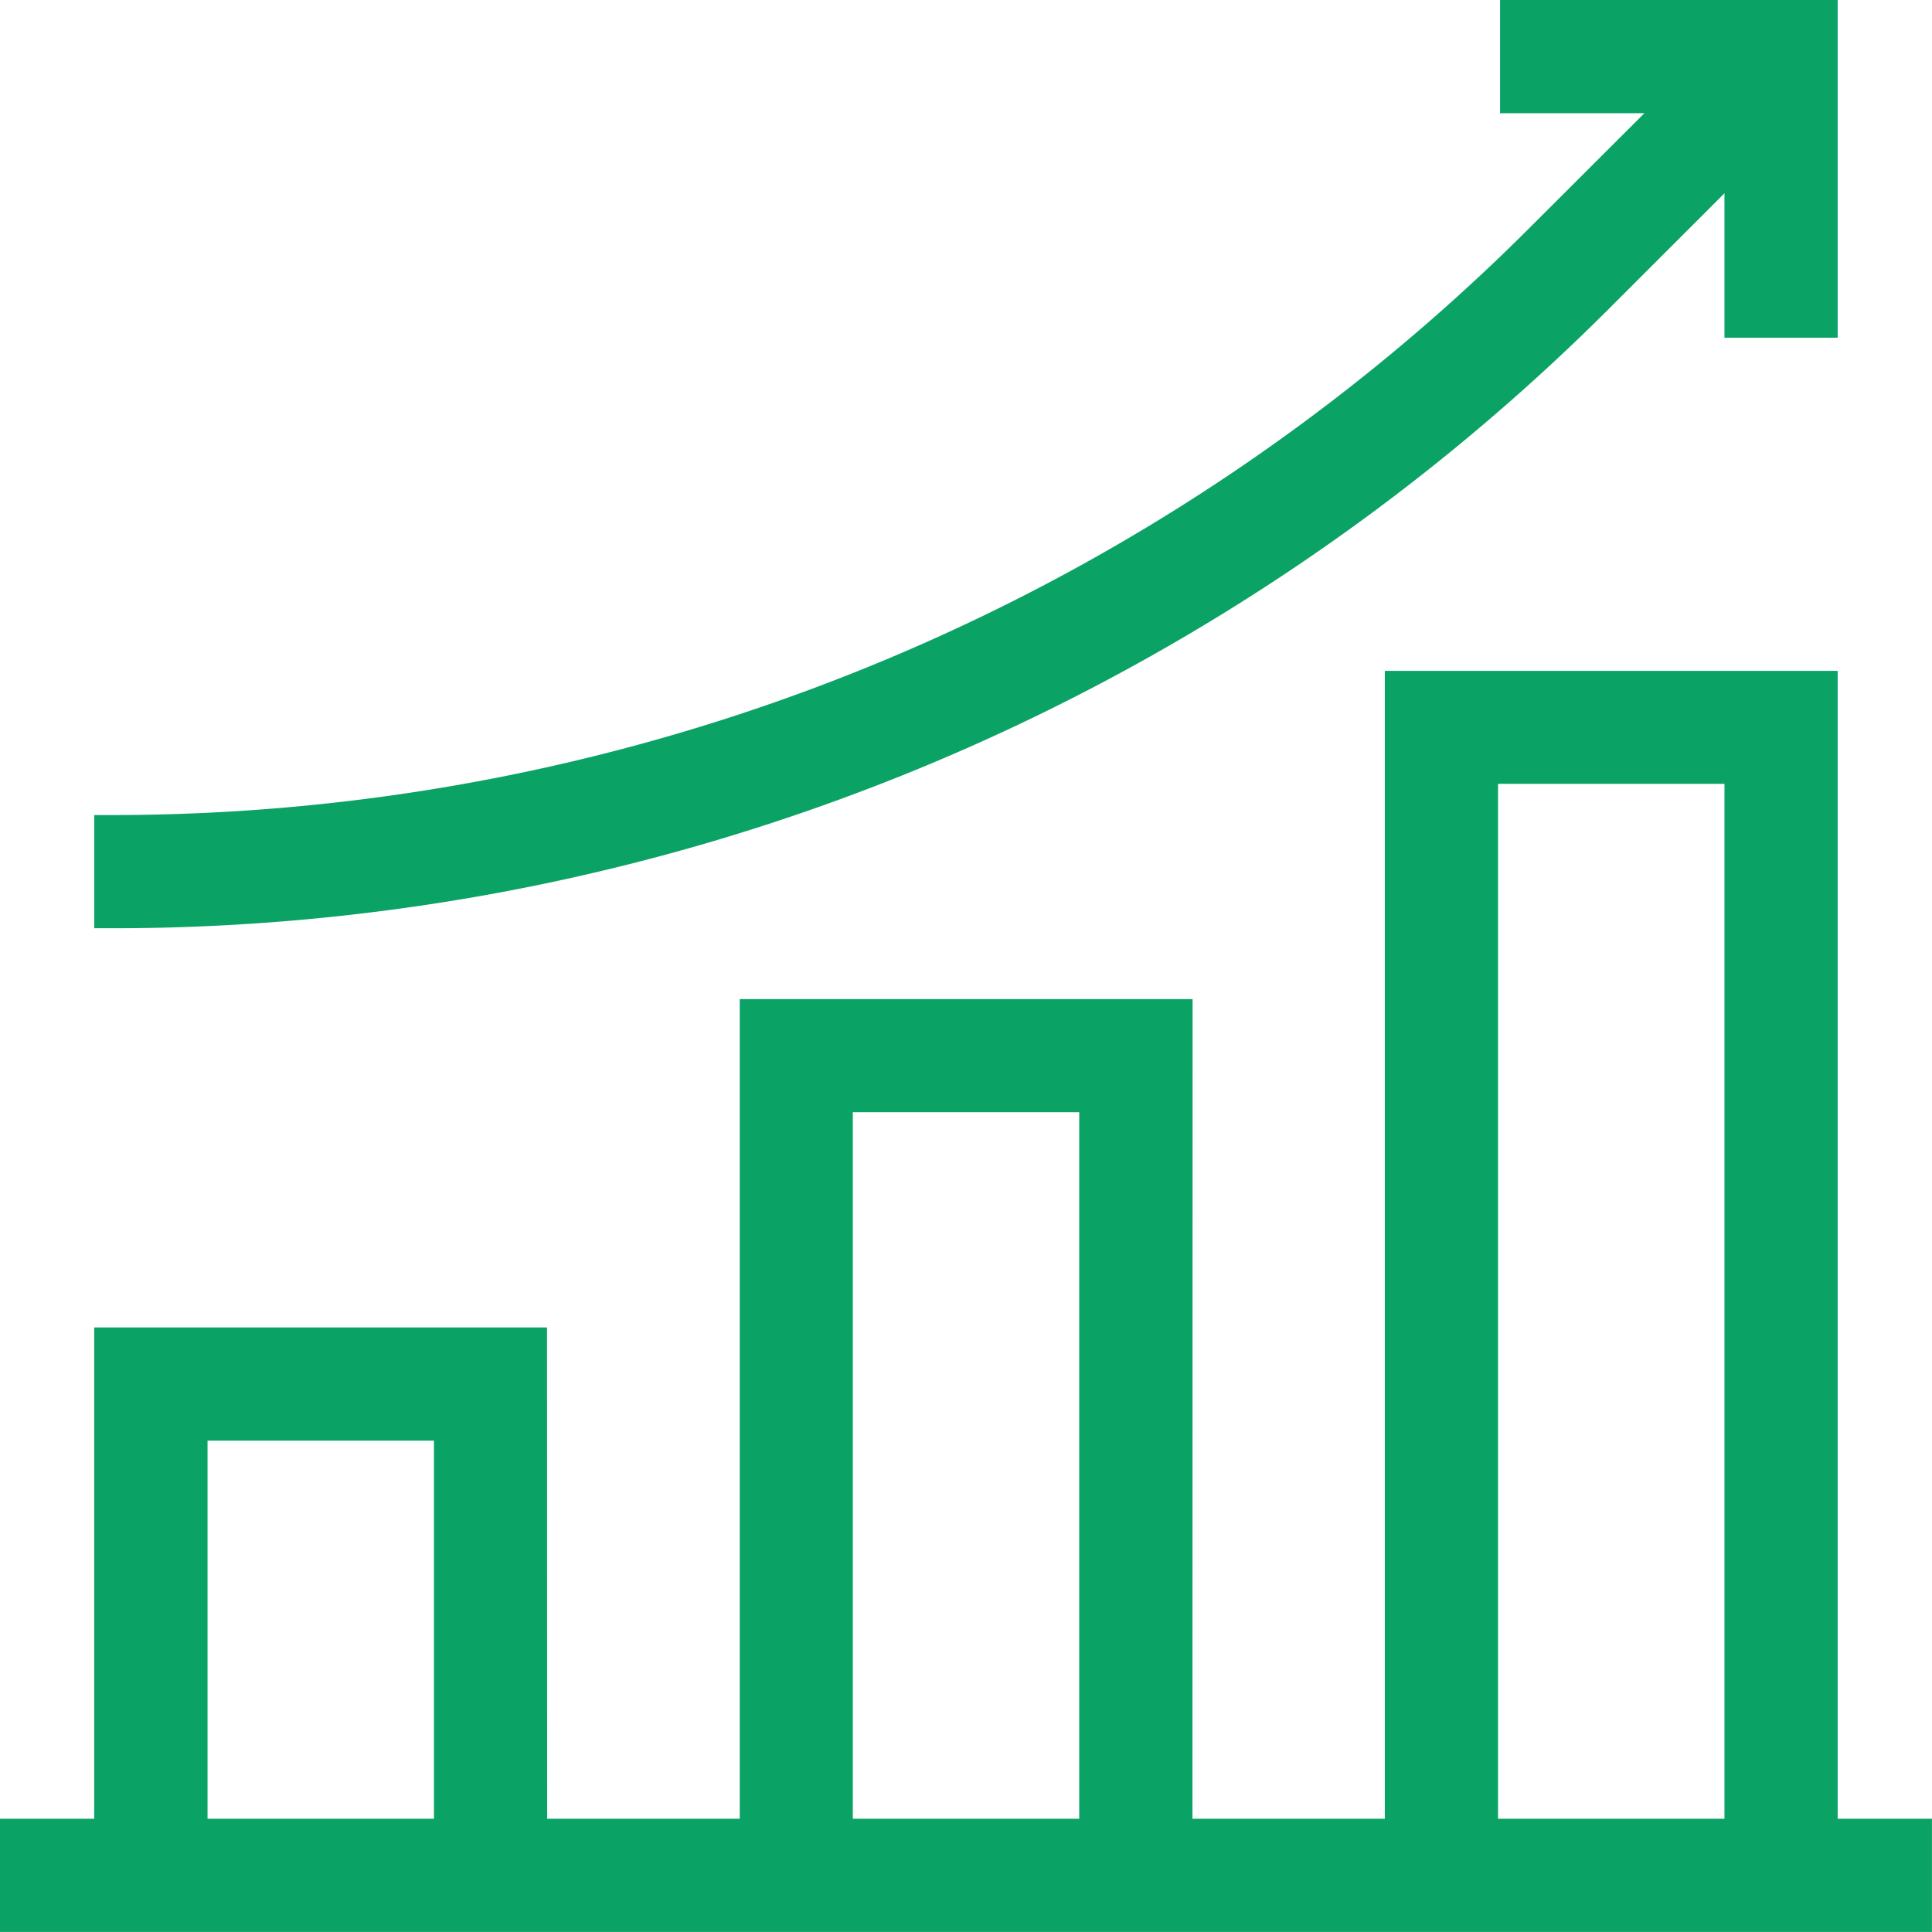<svg xmlns="http://www.w3.org/2000/svg" width="40.001" height="40" viewBox="0 0 40.001 40">
  <g id="グループ_10365" data-name="グループ 10365" transform="translate(-325.5 -3283)">
    <rect id="長方形_10144" data-name="長方形 10144" width="40" height="40" transform="translate(325.5 3283)" fill="none"/>
    <g id="growth" transform="translate(325.5 3282.992)">
      <path id="パス_16082" data-name="パス 16082" d="M404.522,7h-2.344V2.352h-4.646V.008h6.99Z" transform="translate(-366.474)" fill="#0aa365"/>
      <path id="パス_16083" data-name="パス 16083" d="M25.253,23.277H25V20.933h.251A41.519,41.519,0,0,0,54.8,8.693L59.1,4.4l1.657,1.657L56.462,10.35A43.848,43.848,0,0,1,25.253,23.277Z" transform="translate(-23.049 -4.05)" fill="#0aa365"/>
      <path id="線_69" data-name="線 69" d="M40-12.656H0V-15H40Z" transform="translate(0 52.664)" fill="#0aa365"/>
      <path id="パス_16084" data-name="パス 16084" d="M376.368,202.731h-2.344v-22.6h-4.688v22.6h-2.344V177.792h9.376Z" transform="translate(-338.32 -163.894)" fill="#0aa365"/>
      <path id="パス_16085" data-name="パス 16085" d="M205.373,282.926h-2.344v-15.8h-4.688v15.8H196V264.784h9.376Z" transform="translate(-180.684 -244.09)" fill="#0aa365"/>
      <path id="パス_16086" data-name="パス 16086" d="M34.379,363.134H32.035v-9H27.347v9H25V351.79h9.376Z" transform="translate(-23.05 -324.298)" fill="#0aa365"/>
    </g>
  </g>
</svg>
